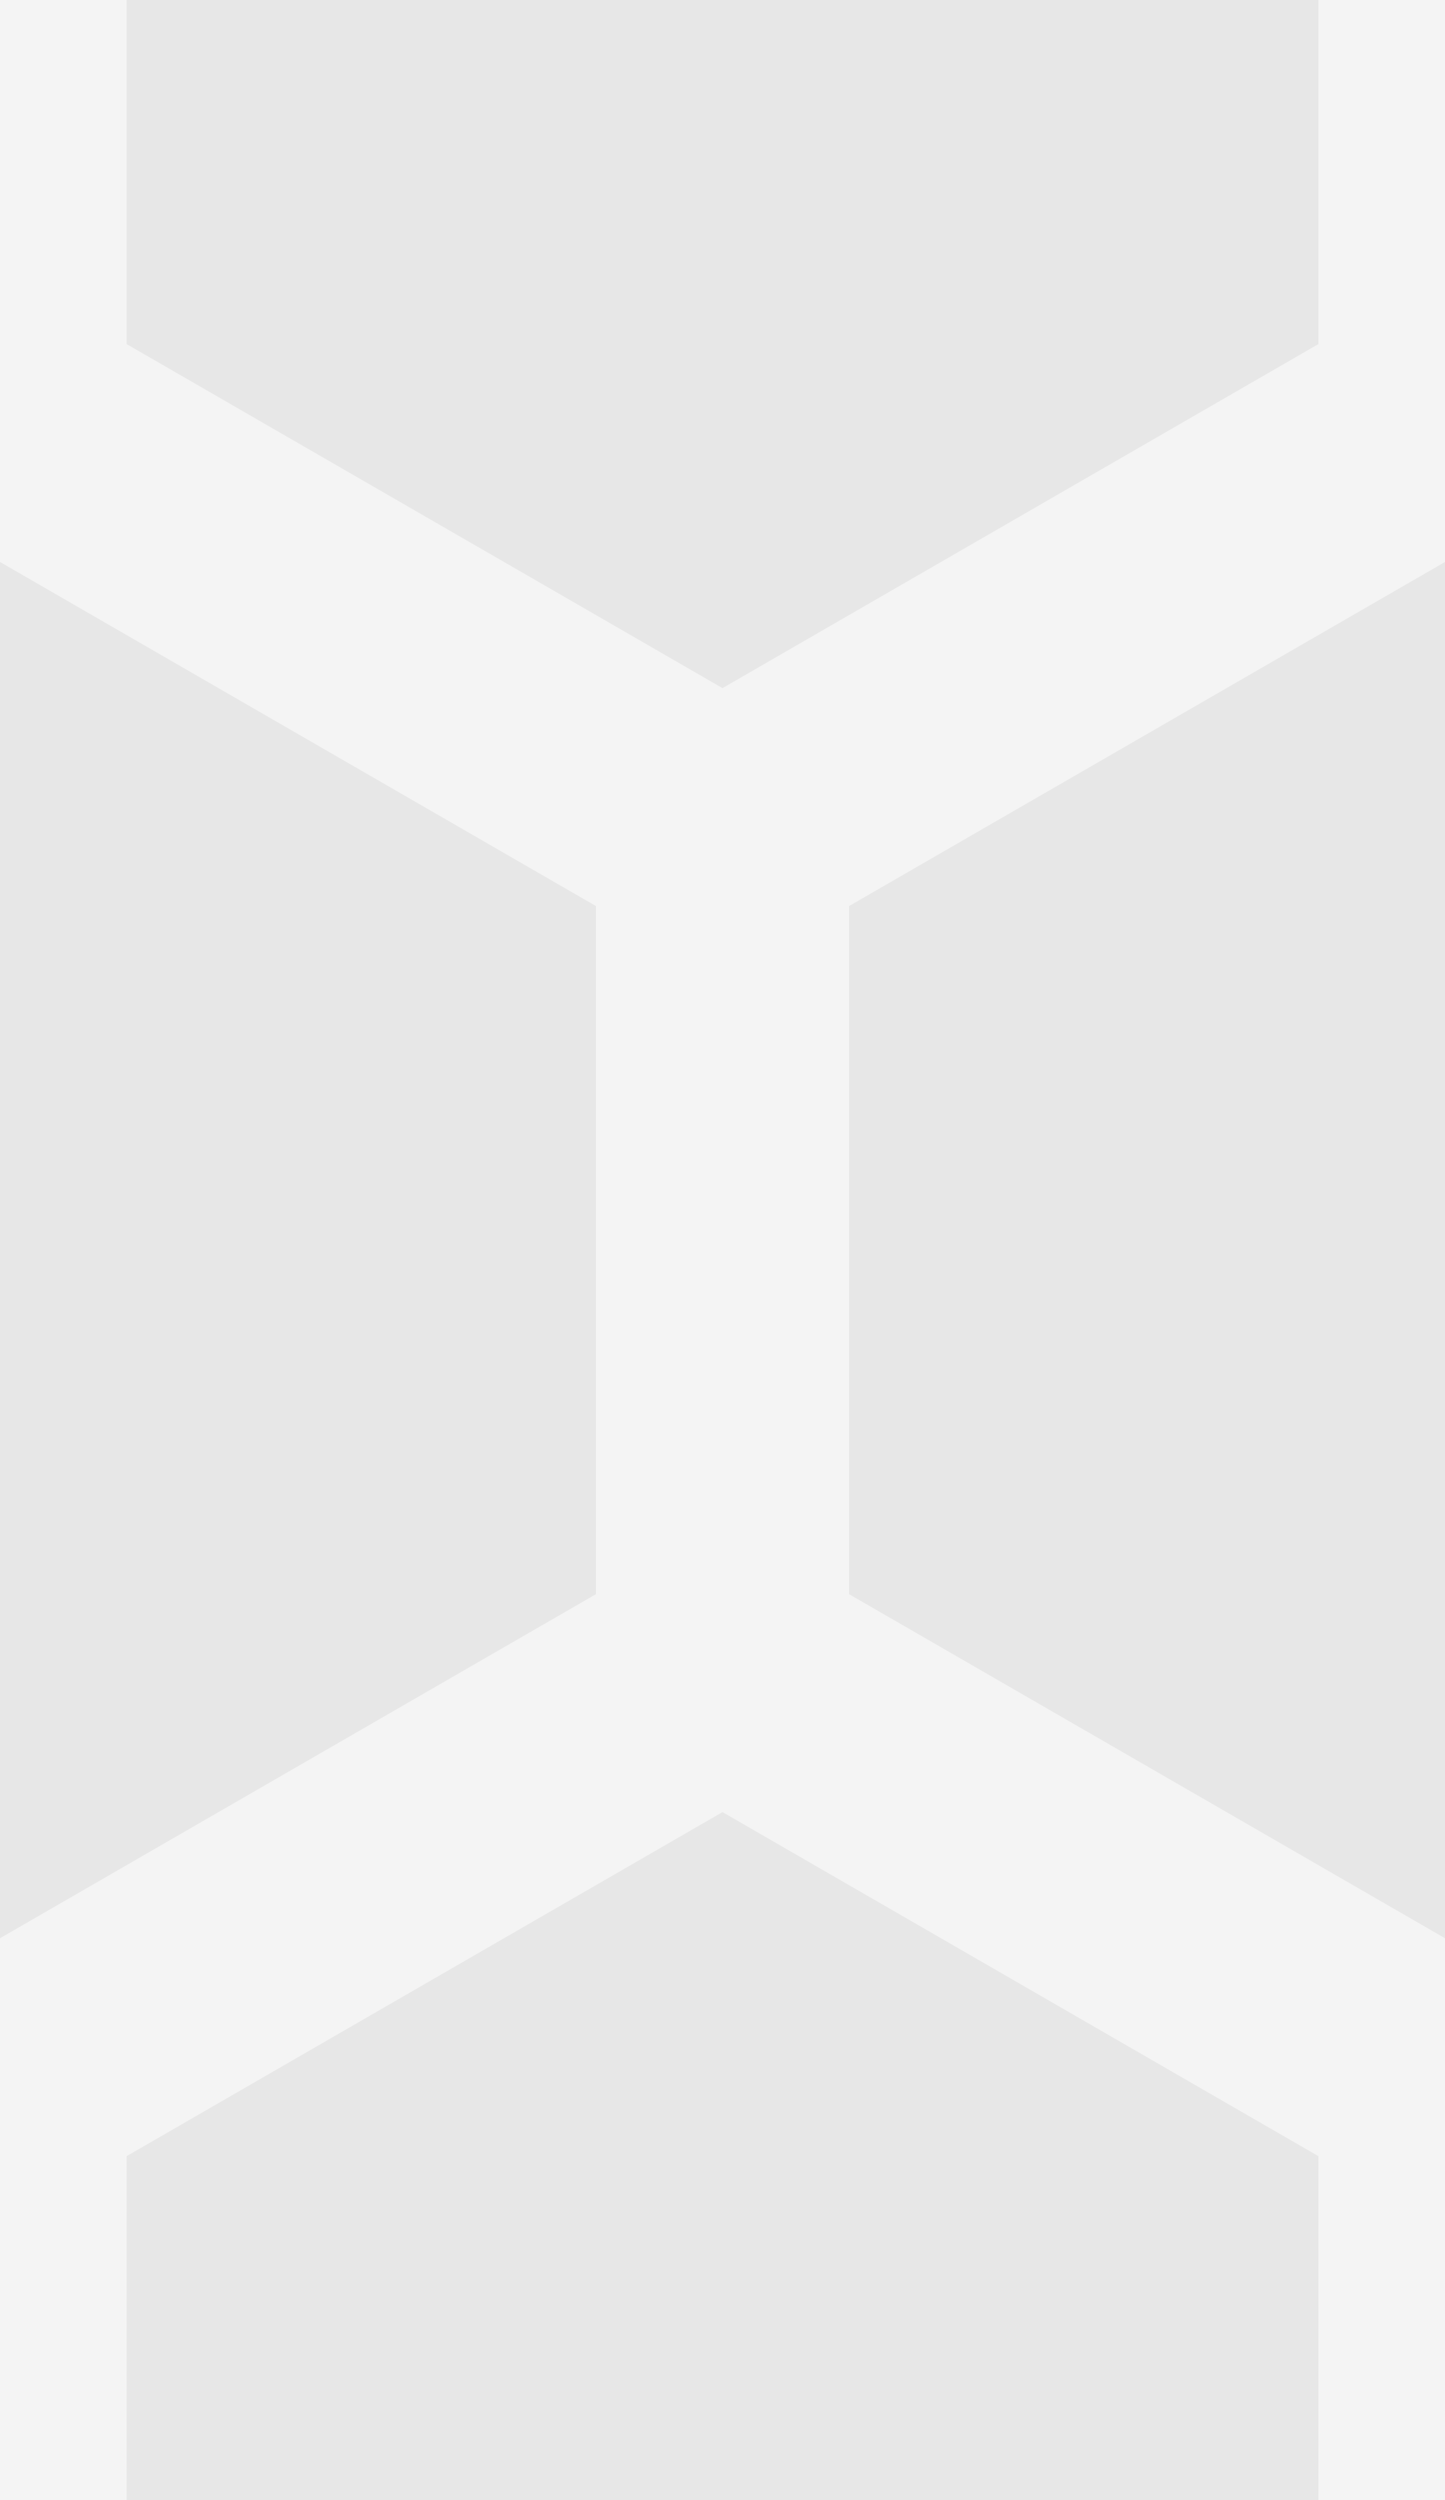 <svg width="126" height="218" viewBox="0 0 126 218" fill="none" xmlns="http://www.w3.org/2000/svg">
	<rect x="0" y="0" width="126" height="218" fill="#333333" stroke="none"/>
	<g clip-path="url(#clip0_3949_395)">
		<rect width="126" height="218" fill="#F4F4F4" />
		<path d="M0 49L51.962 79V139L0 169L-51.962 139V79L0 49Z" fill="#E7E7E7" />
		<path d="M126 49L177.962 79V139L126 169L74.038 139V79L126 49Z" fill="#E7E7E7" />
		<path d="M63 158L114.962 188V248L63 278L11.039 248V188L63 158Z" fill="#E7E7E7" />
		<path d="M63 -60L114.962 -30V30L63 60L11.039 30V-30L63 -60Z" fill="#E7E7E7" />
	</g>
	<defs>
		<clipPath id="clip0_3949_395">
			<rect width="126" height="218" fill="white" />
		</clipPath>
	</defs>
</svg>